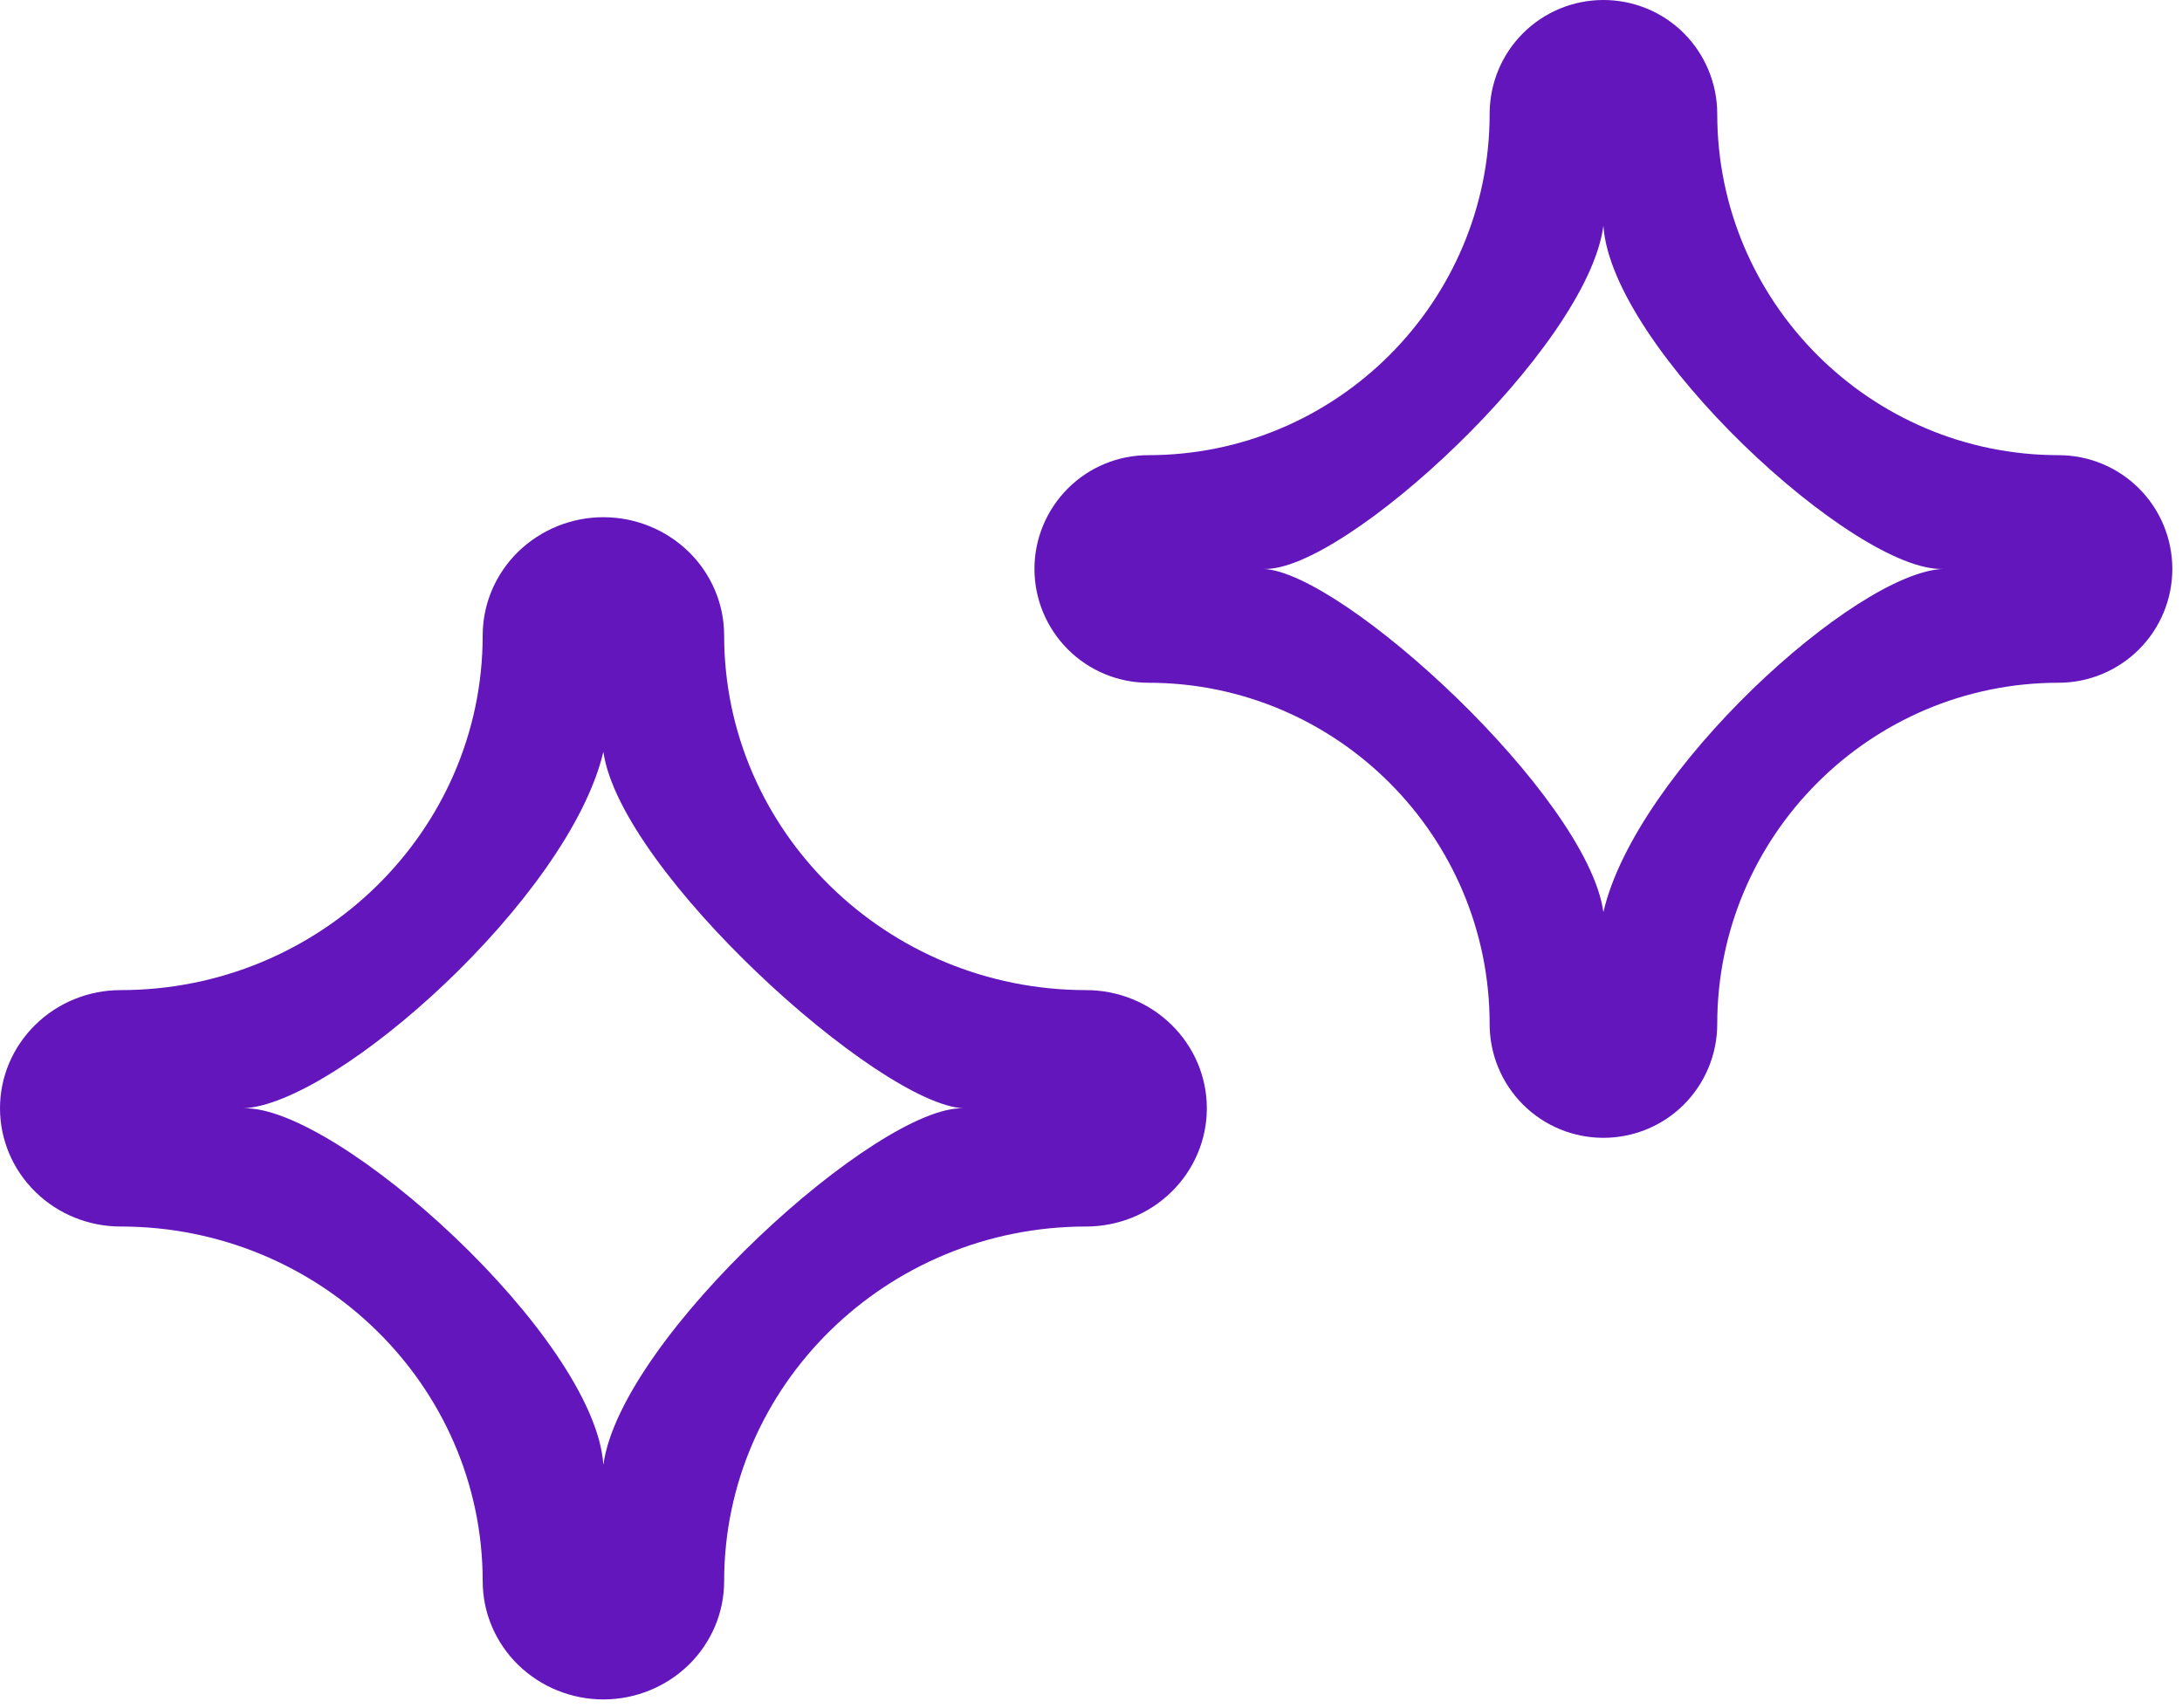 <svg width="23" height="18" viewBox="0 0 23 18" fill="none" xmlns="http://www.w3.org/2000/svg">
<path d="M6.36 17.914C6.023 17.914 5.7 17.782 5.461 17.549C5.222 17.315 5.088 16.998 5.088 16.668C5.088 14.606 3.376 12.929 1.272 12.929C0.935 12.929 0.611 12.798 0.373 12.564C0.134 12.33 0 12.013 0 11.683C0 11.352 0.134 11.036 0.373 10.802C0.611 10.568 0.935 10.437 1.272 10.437C3.376 10.437 5.088 8.76 5.088 6.698C5.088 6.368 5.222 6.051 5.461 5.817C5.7 5.584 6.023 5.452 6.36 5.452C6.698 5.452 7.021 5.584 7.26 5.817C7.499 6.051 7.633 6.368 7.633 6.698C7.633 8.76 9.345 10.437 11.449 10.437C11.786 10.437 12.11 10.568 12.348 10.802C12.587 11.036 12.721 11.352 12.721 11.683C12.721 12.013 12.587 12.33 12.348 12.564C12.11 12.798 11.786 12.929 11.449 12.929C9.345 12.929 7.633 14.606 7.633 16.668C7.633 16.998 7.499 17.315 7.26 17.549C7.021 17.782 6.698 17.914 6.36 17.914ZM2.562 11.683C3.544 11.644 6.27 14.097 6.36 15.441C6.542 14.097 9.268 11.644 10.159 11.683C9.268 11.644 6.542 9.191 6.36 7.925C5.997 9.463 3.544 11.644 2.562 11.683Z" fill="#6316BB"/>
<path d="M16.901 0C17.22 0 17.525 0.126 17.75 0.351C17.974 0.576 18.101 0.881 18.101 1.2C18.101 3.183 19.715 4.798 21.699 4.798C22.017 4.798 22.322 4.924 22.547 5.149C22.772 5.374 22.898 5.679 22.898 5.997C22.898 6.315 22.772 6.62 22.547 6.845C22.322 7.07 22.017 7.197 21.699 7.197C19.715 7.197 18.101 8.811 18.101 10.795C18.101 11.113 17.974 11.418 17.75 11.643C17.525 11.868 17.22 11.994 16.901 11.994C16.583 11.994 16.278 11.868 16.053 11.643C15.828 11.418 15.702 11.113 15.702 10.795C15.702 8.811 14.088 7.197 12.104 7.197C11.786 7.197 11.481 7.07 11.256 6.845C11.031 6.62 10.904 6.315 10.904 5.997C10.904 5.679 11.031 5.374 11.256 5.149C11.481 4.924 11.786 4.798 12.104 4.798C14.088 4.798 15.702 3.183 15.702 1.2C15.702 0.881 15.828 0.576 16.053 0.351C16.278 0.126 16.583 0 16.901 0ZM20.483 5.997C19.557 6.035 16.987 3.673 16.901 2.38C16.73 3.673 14.16 6.035 13.319 5.997C14.16 6.035 16.73 8.396 16.901 9.614C17.244 8.134 19.557 6.035 20.483 5.997Z" fill="#6316BB"/>
</svg>
